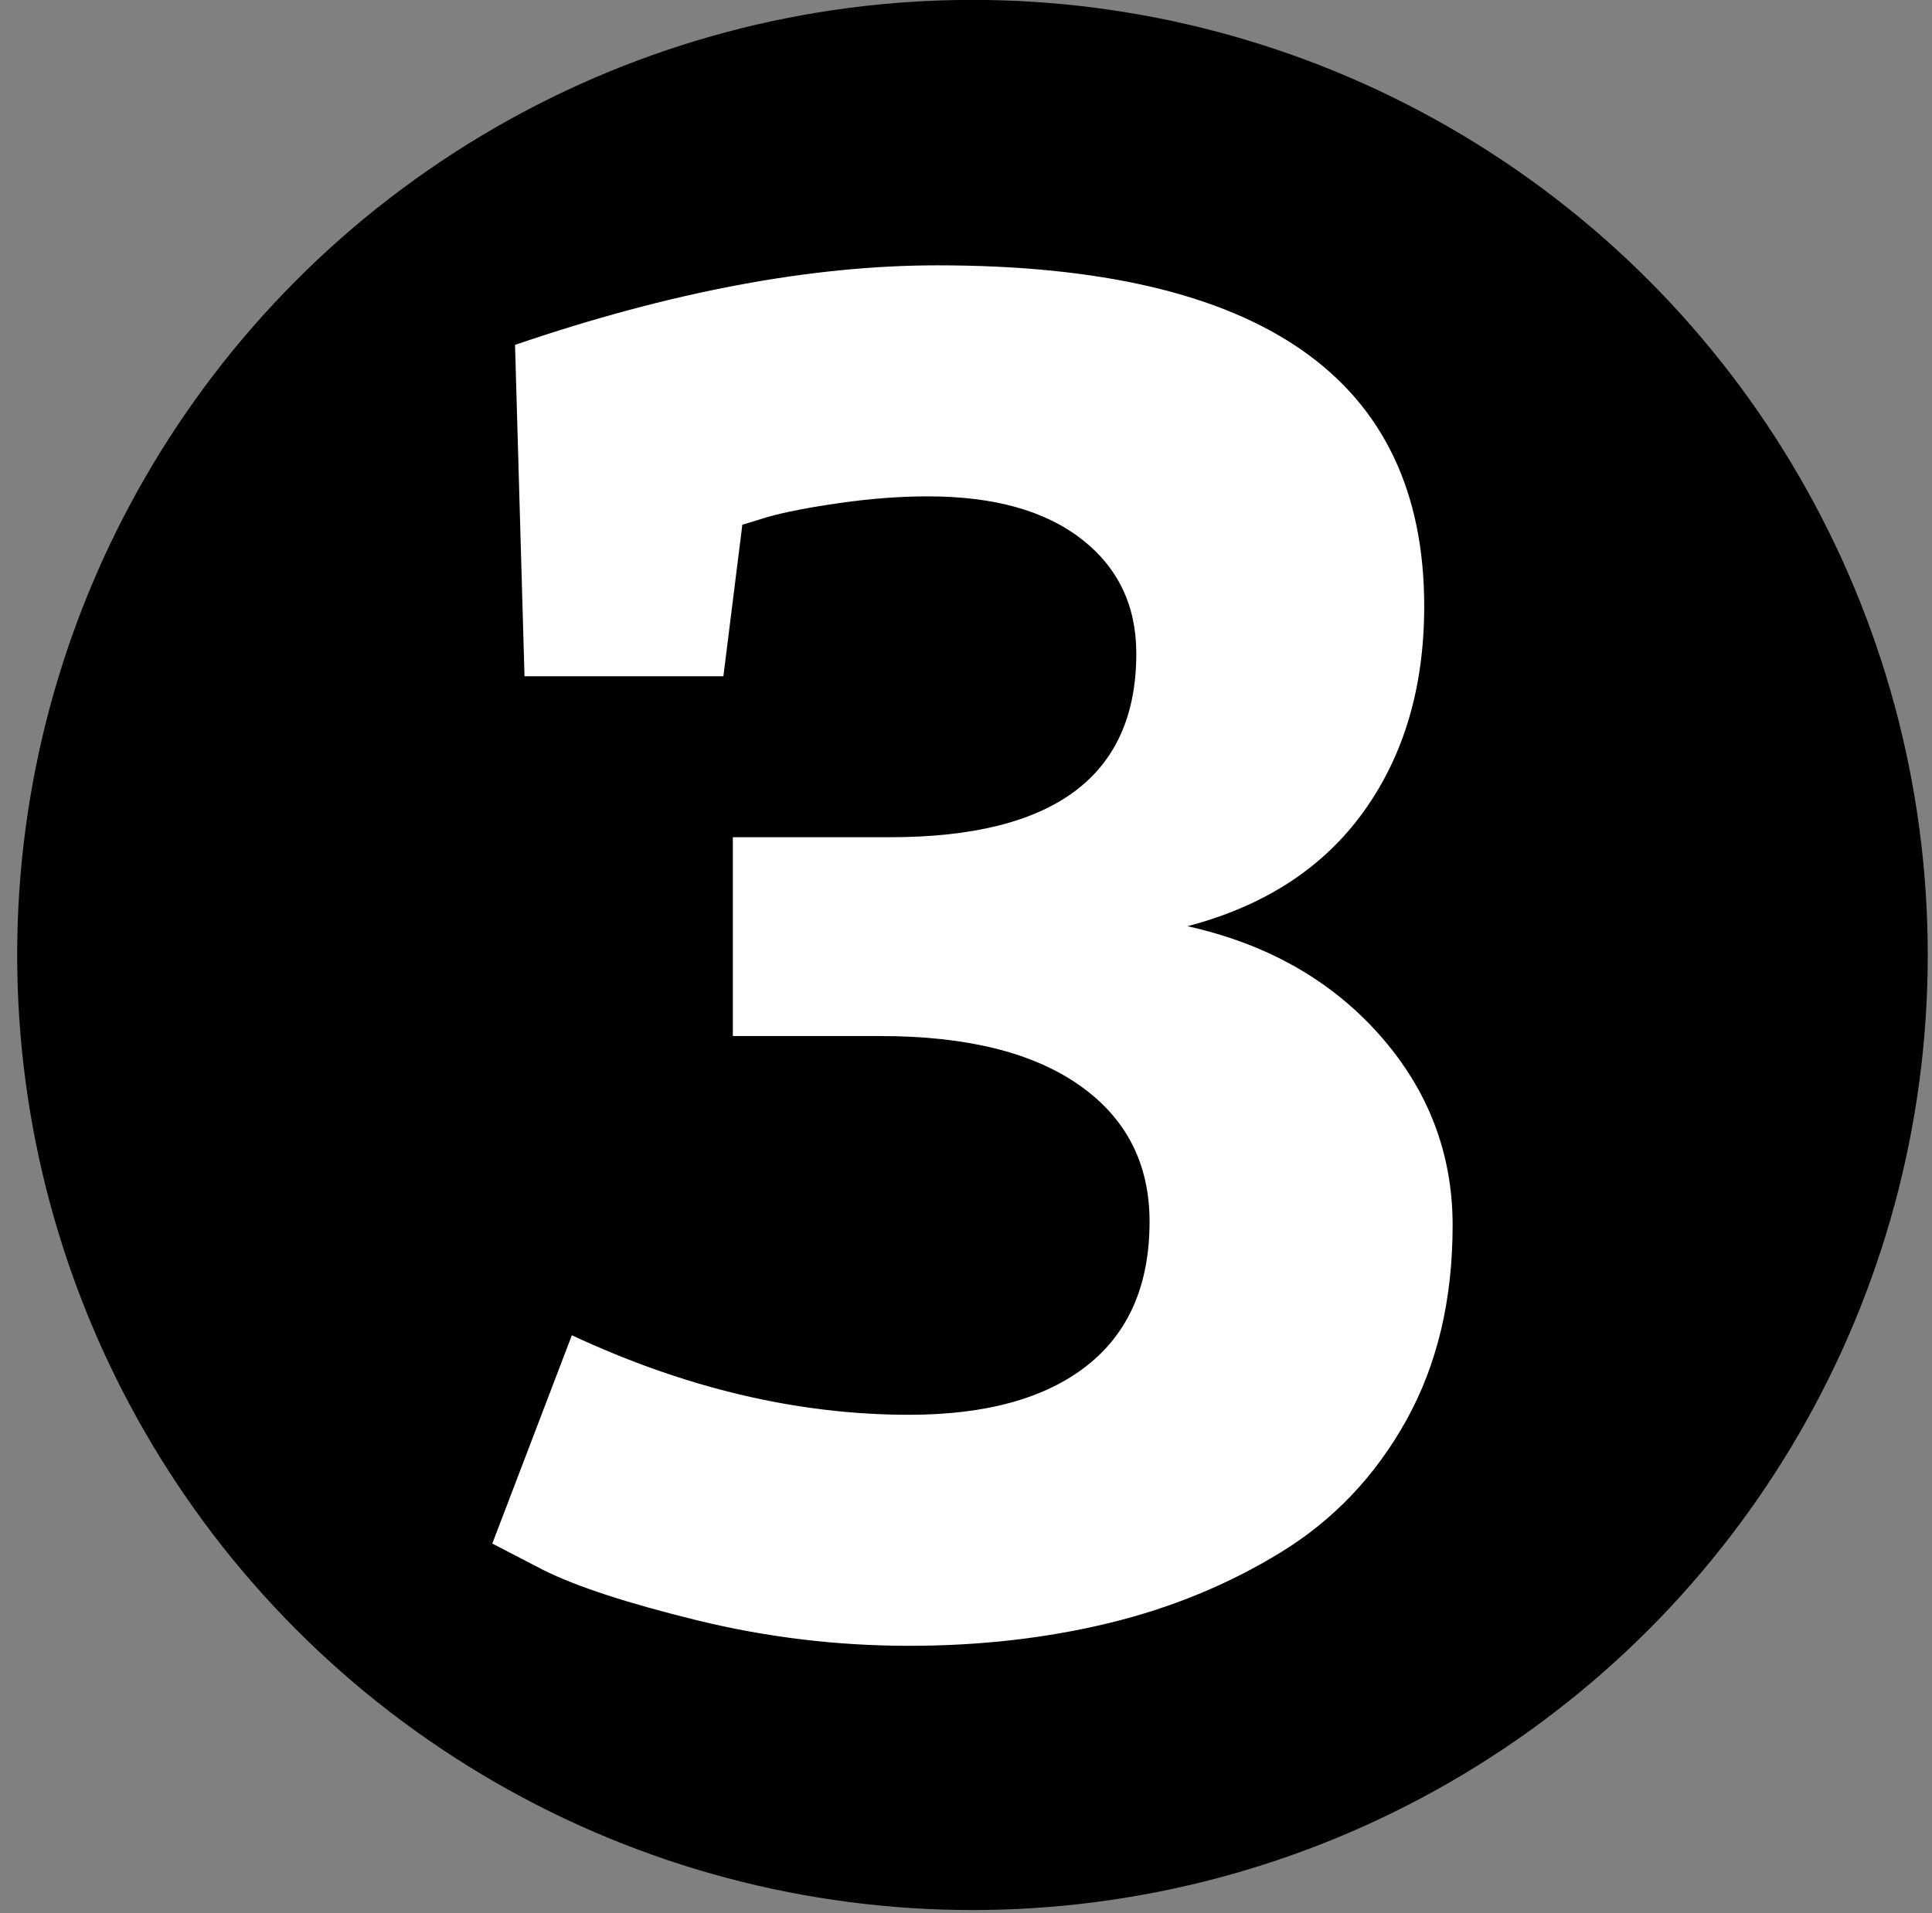 <?xml version="1.0" encoding="UTF-8" standalone="no"?><!DOCTYPE svg PUBLIC "-//W3C//DTD SVG 1.1//EN" "http://www.w3.org/Graphics/SVG/1.1/DTD/svg11.dtd"><svg width="100%" height="100%" viewBox="0 0 425 421" version="1.1" xmlns="http://www.w3.org/2000/svg" xmlns:xlink="http://www.w3.org/1999/xlink" xml:space="preserve" xmlns:serif="http://www.serif.com/" style="fill-rule:evenodd;clip-rule:evenodd;stroke-linejoin:round;stroke-miterlimit:2;"><rect x="0" y="0" width="425" height="421" fill="#808080" stroke="none"/><g id="Ebene-1" serif:id="Ebene 1"></g><rect id="Quiz" x="-1253.47" y="-3746.4" width="5000" height="8333.33" style="fill:none;"/><g><circle cx="213.923" cy="210.123" r="210.145"/></g><path d="M313.298,133.38c0,17.778 -4.444,32.847 -13.333,45.209c-8.889,12.361 -21.806,20.763 -38.75,25.208c17.5,3.889 31.597,11.875 42.291,23.958c10.695,12.084 16.042,26.042 16.042,41.875c0,16.389 -3.403,30.695 -10.208,42.917c-6.806,12.222 -15.973,21.875 -27.5,28.958c-11.528,7.084 -24.167,12.292 -37.917,15.625c-13.75,3.334 -28.403,5 -43.958,5c-15.834,0 -31.389,-1.875 -46.667,-5.625c-15.278,-3.75 -26.528,-7.43 -33.75,-11.041l-11.25,-5.834l17.5,-45.833c25,11.667 49.722,17.5 74.167,17.5c16.944,-0 30,-3.611 39.166,-10.833c9.167,-7.223 13.75,-17.778 13.75,-31.667c0,-12.778 -5.139,-22.778 -15.416,-30c-10.278,-7.222 -24.861,-10.833 -43.75,-10.833l-32.5,-0l-0,-43.75l34.583,-0c36.111,-0 54.167,-13.473 54.167,-40.417c-0,-10.556 -4.028,-18.958 -12.084,-25.208c-8.055,-6.25 -19.305,-9.375 -33.75,-9.375c-6.111,-0 -12.569,0.486 -19.375,1.458c-6.805,0.972 -12.152,2.014 -16.041,3.125l-5.417,1.667l-4.167,33.333l-43.75,-0l-2.083,-72.917c34.167,-11.666 65.139,-17.5 92.917,-17.5c71.389,0 107.083,25 107.083,75Z" style="fill:#fff;fill-rule:nonzero;"/></svg>
